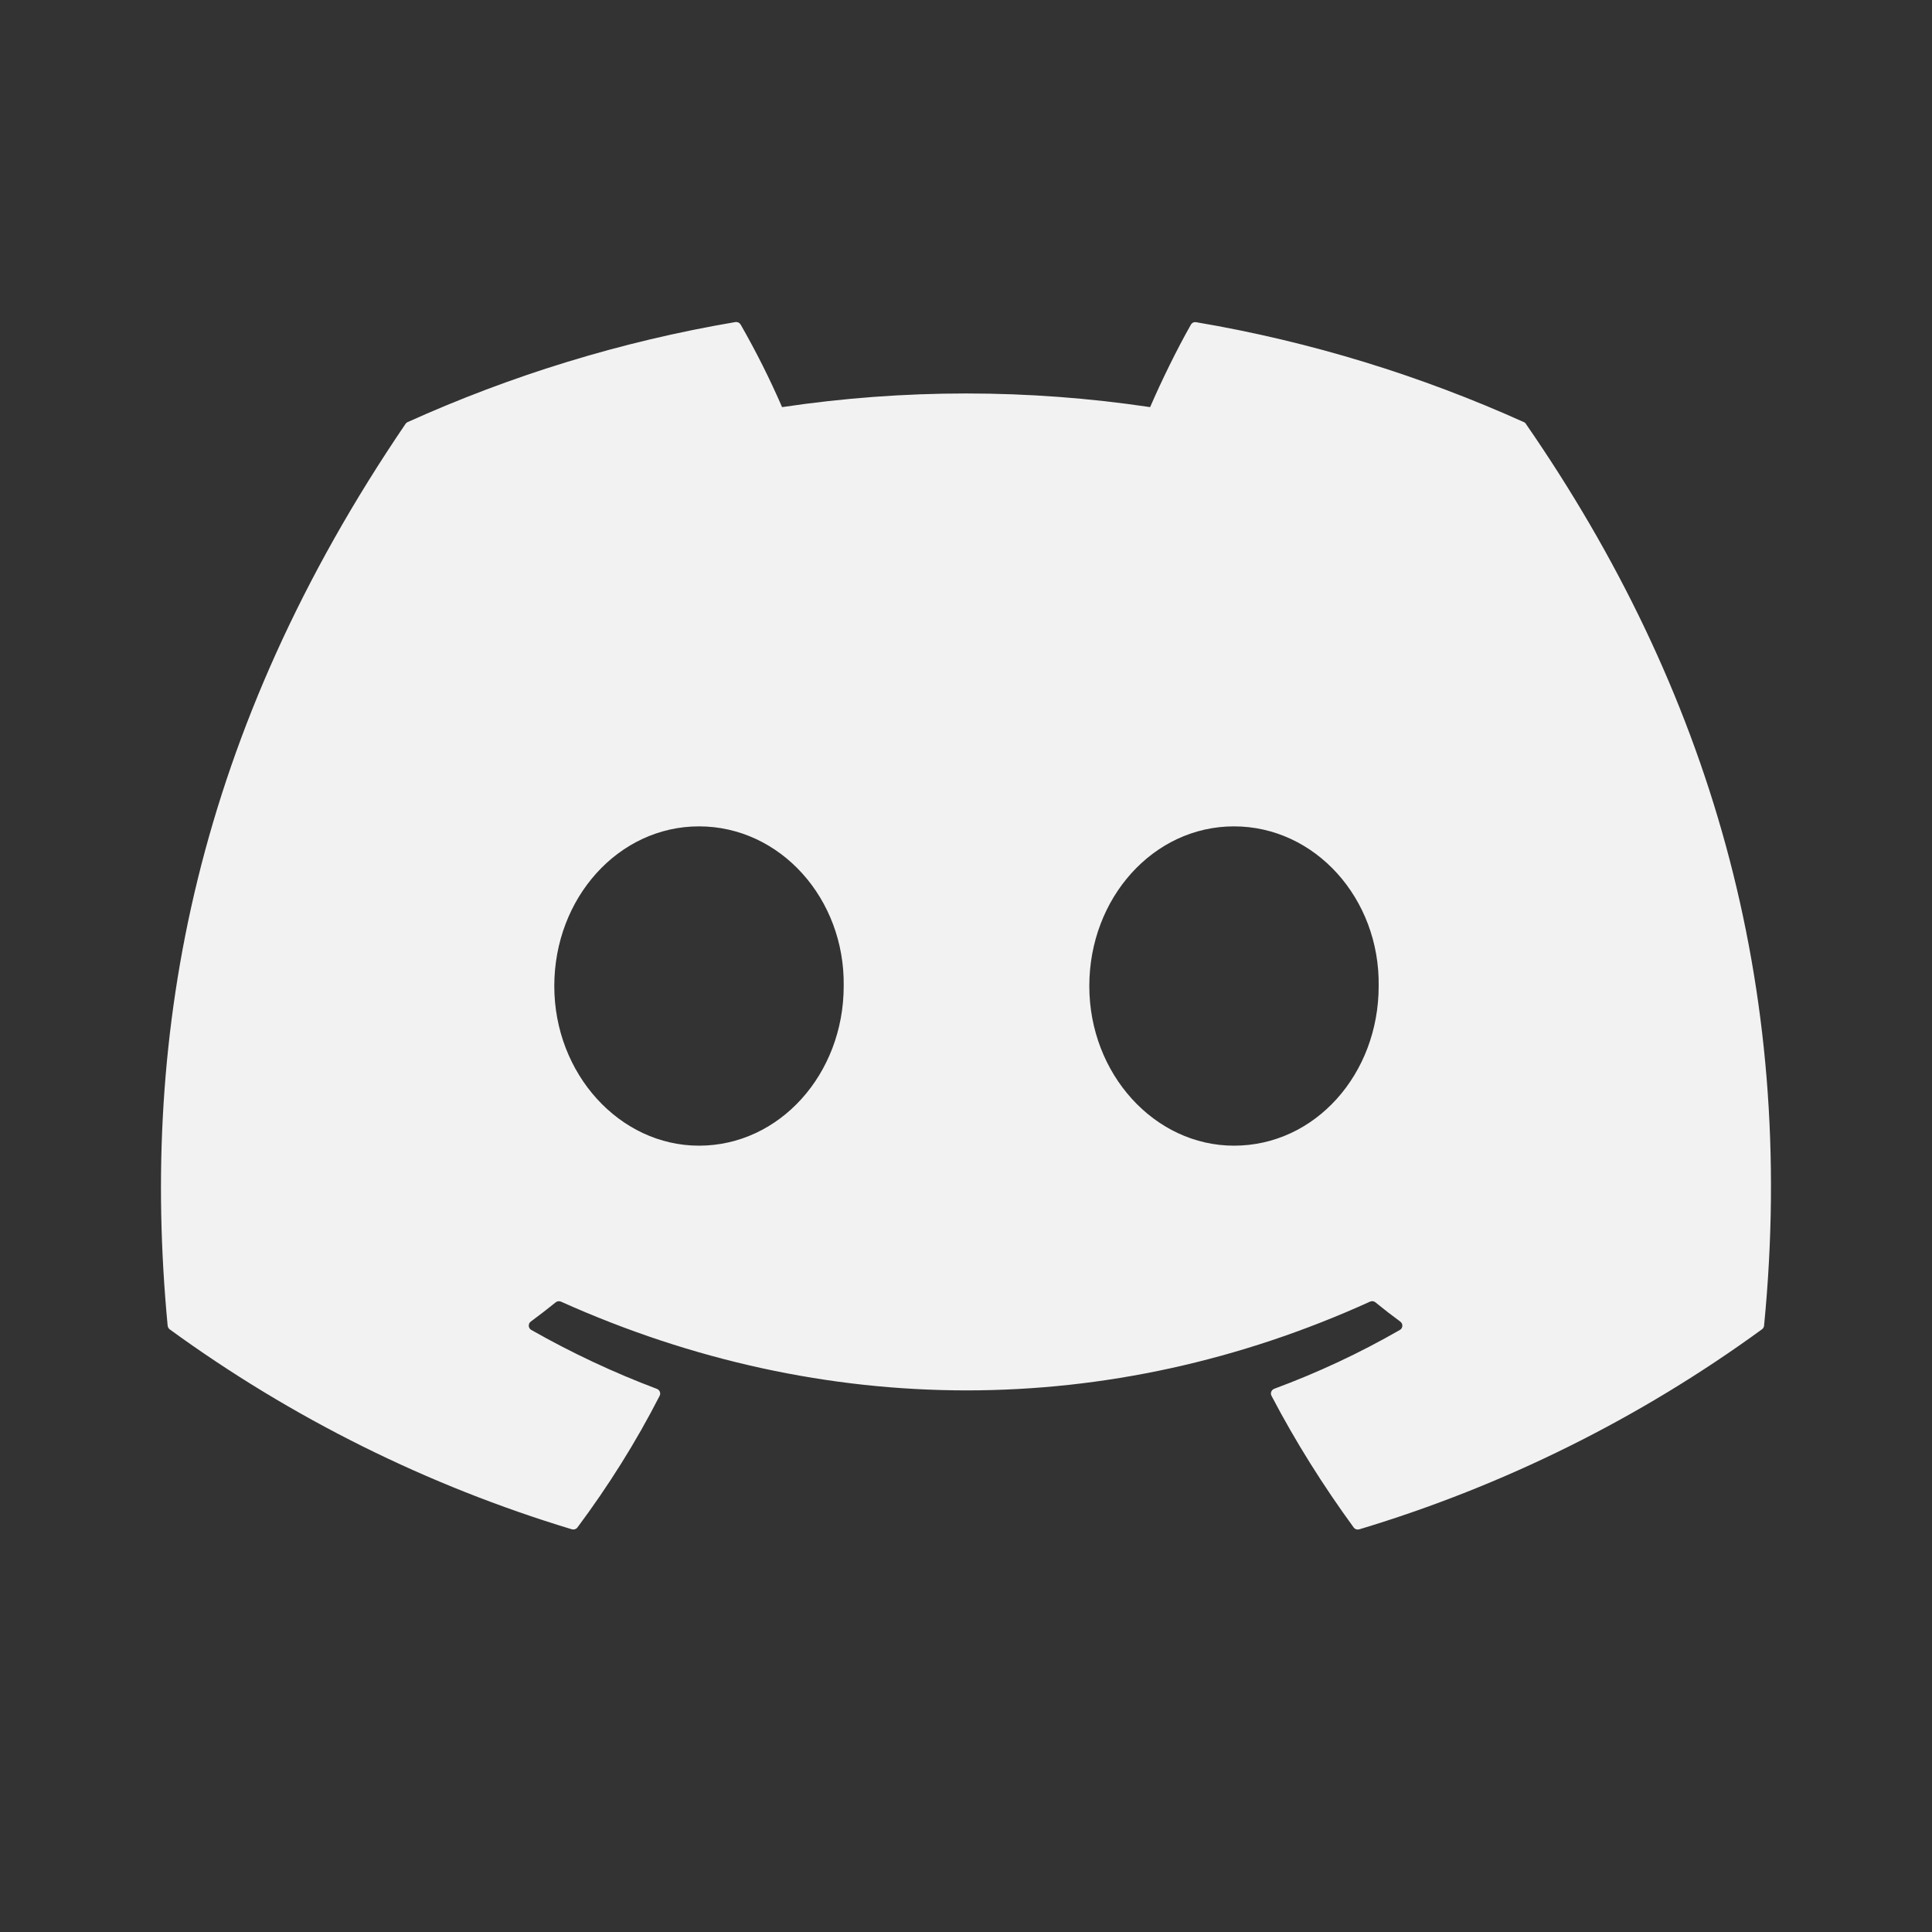 <svg width="40" height="40" viewBox="0 0 40 40" fill="none" xmlns="http://www.w3.org/2000/svg">
    <rect x="0" y="0" width="40" height="40" fill="#333333" stroke="none"/>
    <path d="M31.551 8.74C29.426 7.782 27.148 7.074 24.766 6.671C24.745 6.667 24.723 6.669 24.704 6.678C24.684 6.687 24.668 6.702 24.657 6.721C24.365 7.233 24.04 7.901 23.812 8.429C21.286 8.052 18.718 8.052 16.192 8.429C15.938 7.844 15.652 7.274 15.335 6.721C15.324 6.702 15.308 6.687 15.288 6.677C15.268 6.668 15.246 6.665 15.225 6.668C12.845 7.071 10.567 7.779 8.44 8.739C8.422 8.746 8.407 8.76 8.396 8.776C4.074 15.13 2.889 21.327 3.471 27.447C3.473 27.462 3.477 27.476 3.485 27.489C3.492 27.502 3.502 27.514 3.514 27.523C6.037 29.36 8.851 30.759 11.838 31.662C11.858 31.668 11.881 31.668 11.902 31.662C11.922 31.655 11.941 31.643 11.954 31.626C12.596 30.765 13.168 29.855 13.657 28.899C13.686 28.844 13.658 28.777 13.6 28.755C12.703 28.417 11.834 28.009 11 27.535C10.985 27.527 10.973 27.515 10.963 27.5C10.954 27.486 10.949 27.469 10.948 27.452C10.947 27.434 10.95 27.417 10.957 27.402C10.964 27.386 10.975 27.372 10.989 27.362C11.164 27.233 11.339 27.098 11.506 26.963C11.521 26.951 11.539 26.944 11.558 26.941C11.577 26.939 11.596 26.942 11.614 26.949C17.068 29.399 22.975 29.399 28.365 26.949C28.383 26.941 28.402 26.938 28.422 26.94C28.441 26.942 28.459 26.95 28.475 26.962C28.641 27.098 28.815 27.233 28.991 27.362C29.005 27.372 29.016 27.386 29.024 27.401C29.031 27.417 29.035 27.434 29.034 27.451C29.033 27.468 29.028 27.485 29.019 27.5C29.01 27.514 28.998 27.527 28.983 27.535C28.152 28.013 27.288 28.417 26.382 28.753C26.368 28.759 26.355 28.767 26.344 28.777C26.334 28.787 26.326 28.8 26.32 28.814C26.315 28.827 26.312 28.842 26.313 28.857C26.314 28.872 26.318 28.886 26.325 28.899C26.825 29.854 27.397 30.762 28.026 31.624C28.039 31.642 28.057 31.655 28.078 31.662C28.099 31.669 28.122 31.669 28.143 31.663C31.135 30.763 33.953 29.363 36.478 27.523C36.491 27.514 36.501 27.503 36.509 27.49C36.517 27.477 36.521 27.463 36.523 27.448C37.217 20.373 35.359 14.226 31.594 8.779C31.585 8.761 31.57 8.748 31.551 8.74ZM14.472 23.72C12.831 23.72 11.476 22.236 11.476 20.415C11.476 18.593 12.804 17.109 14.472 17.109C16.153 17.109 17.494 18.605 17.468 20.415C17.468 22.237 16.14 23.72 14.472 23.72ZM25.548 23.72C23.905 23.72 22.553 22.236 22.553 20.415C22.553 18.593 23.879 17.109 25.548 17.109C27.229 17.109 28.57 18.605 28.544 20.415C28.544 22.237 27.23 23.72 25.548 23.72Z"
          fill="#F2F2F2"/>
</svg>
